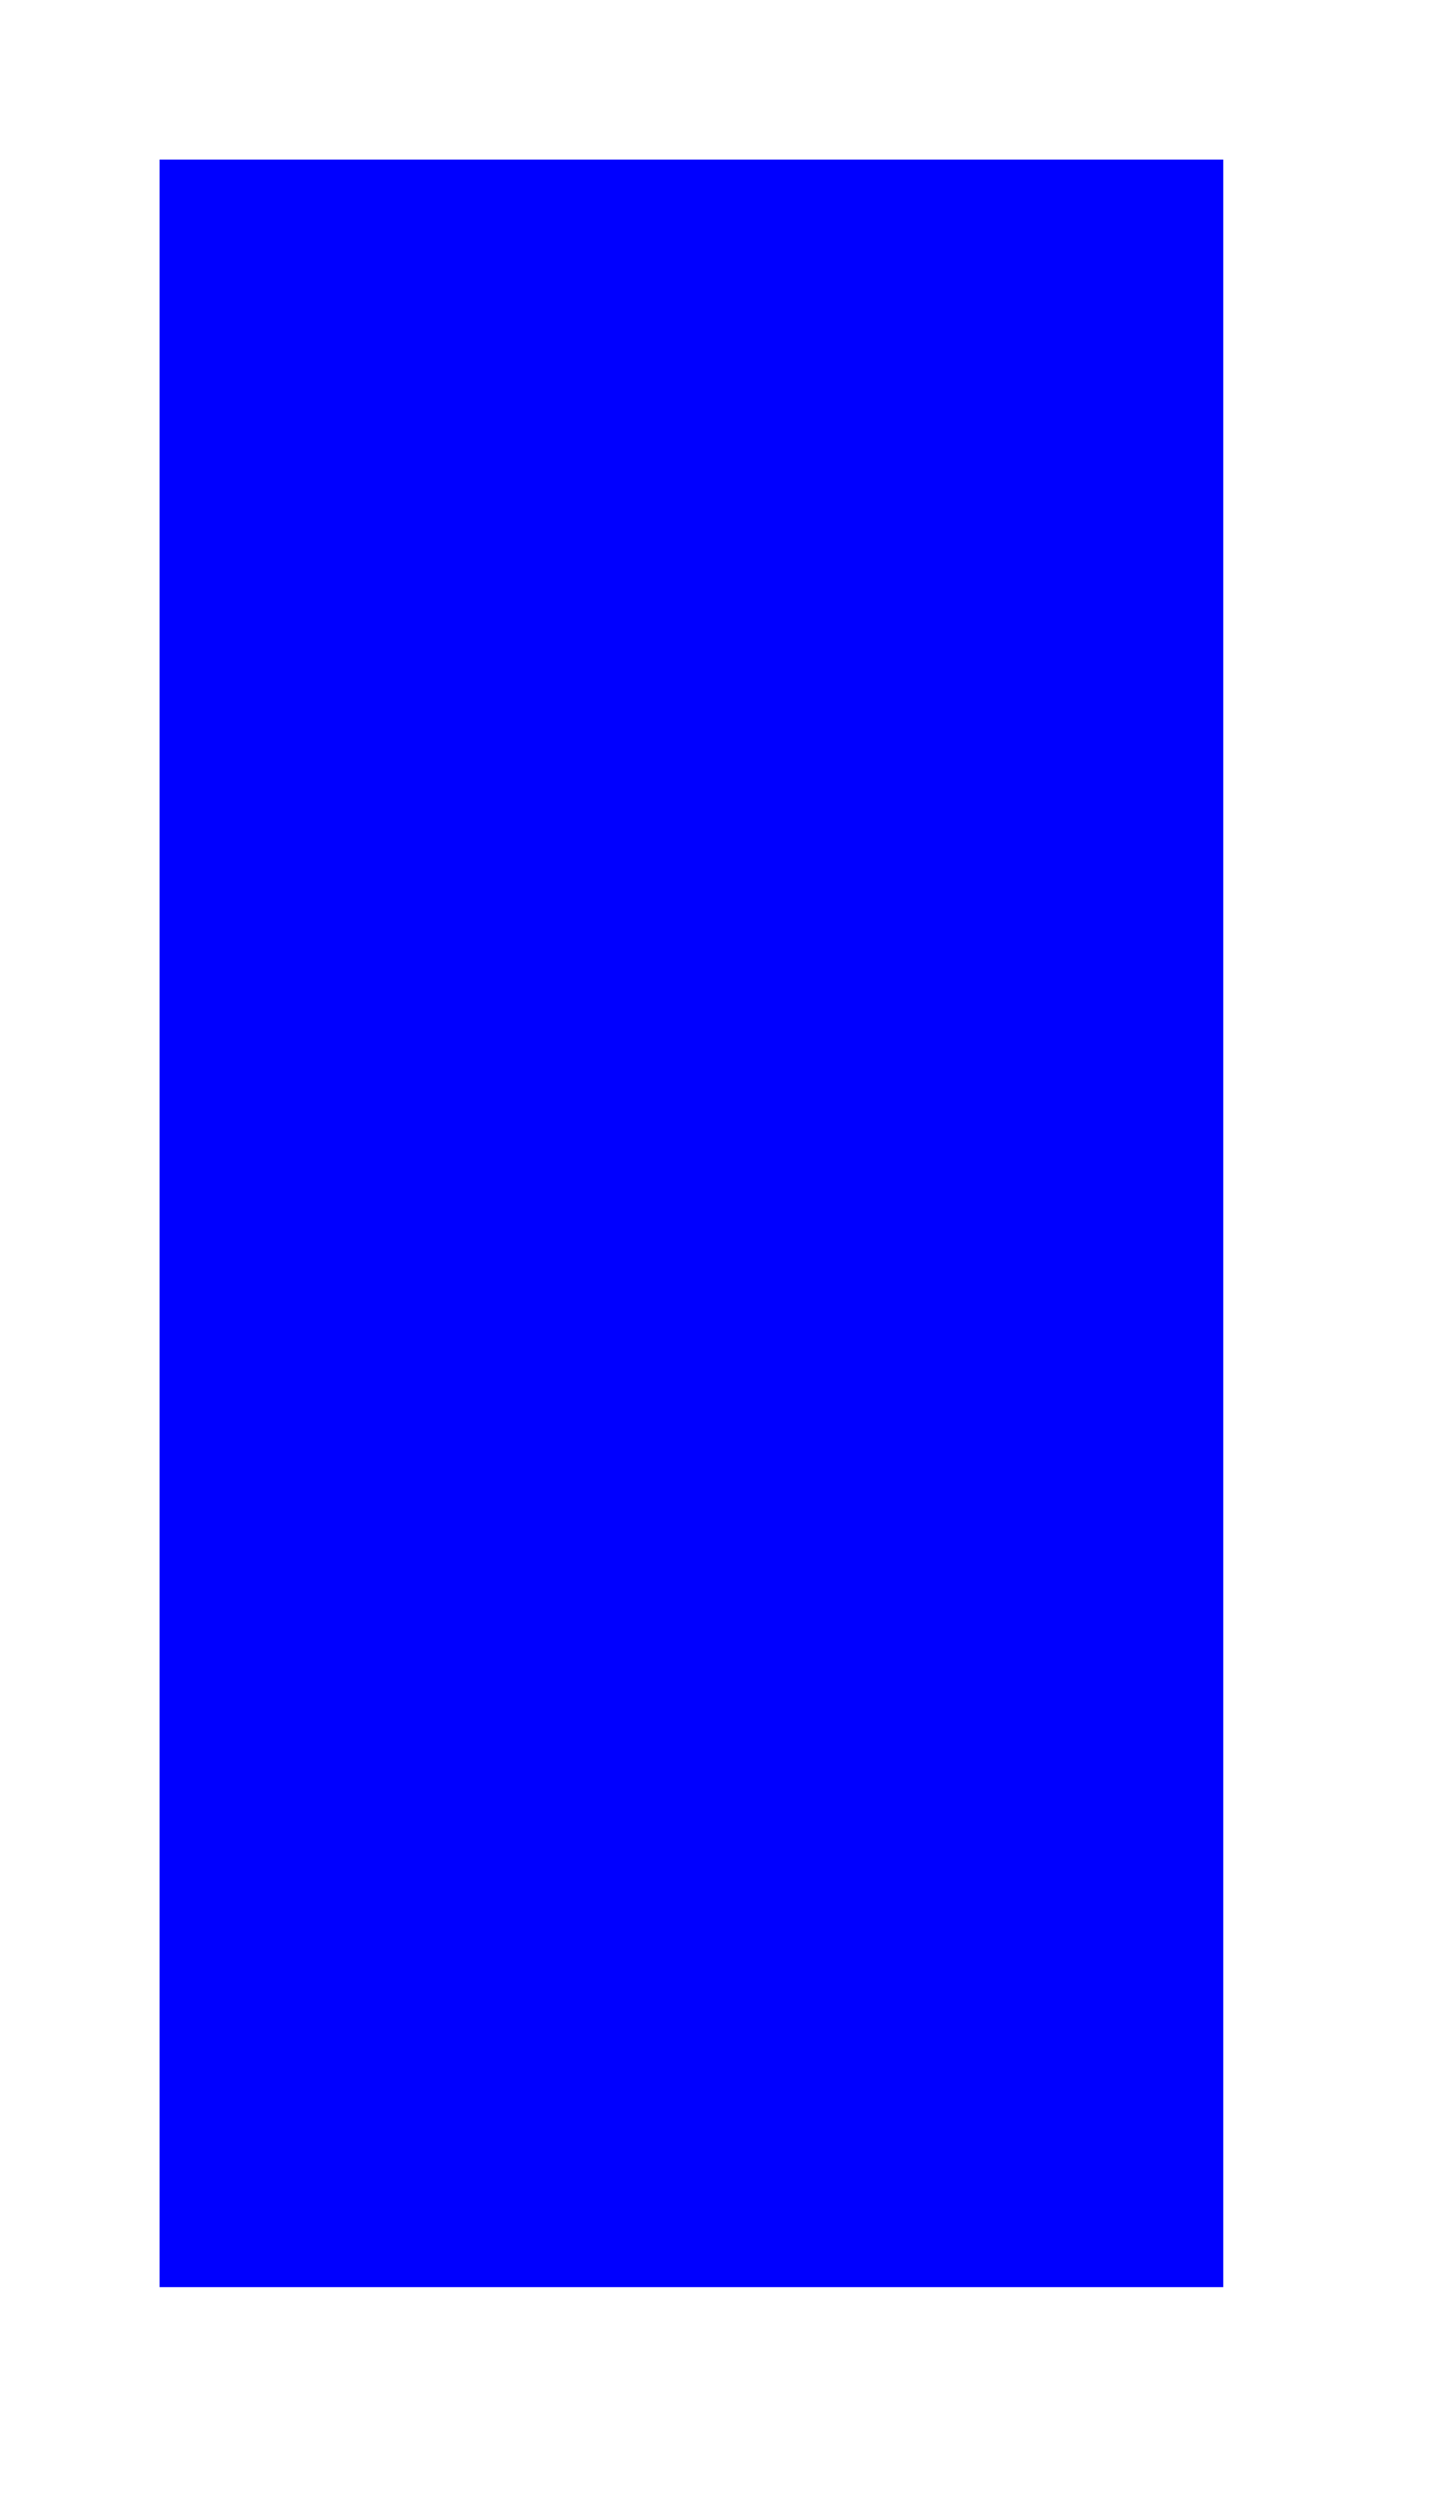 <?xml version="1.0" encoding="UTF-8"?>
<svg xmlns="http://www.w3.org/2000/svg" xmlns:xlink="http://www.w3.org/1999/xlink" width="27" height="47" viewBox="0 0 27 47" version="1.1">
<g id="surface45624">
<path style=" stroke:none;fill-rule:nonzero;fill:rgb(0%,0%,100%);fill-opacity:1;" d="M 3 3 C 3 3 23 3 23 3 C 23 3 23 43 23 43 C 23 43 3 43 3 43 C 3 43 3 3 3 3 Z M 3 3 "/>
</g>
</svg>
